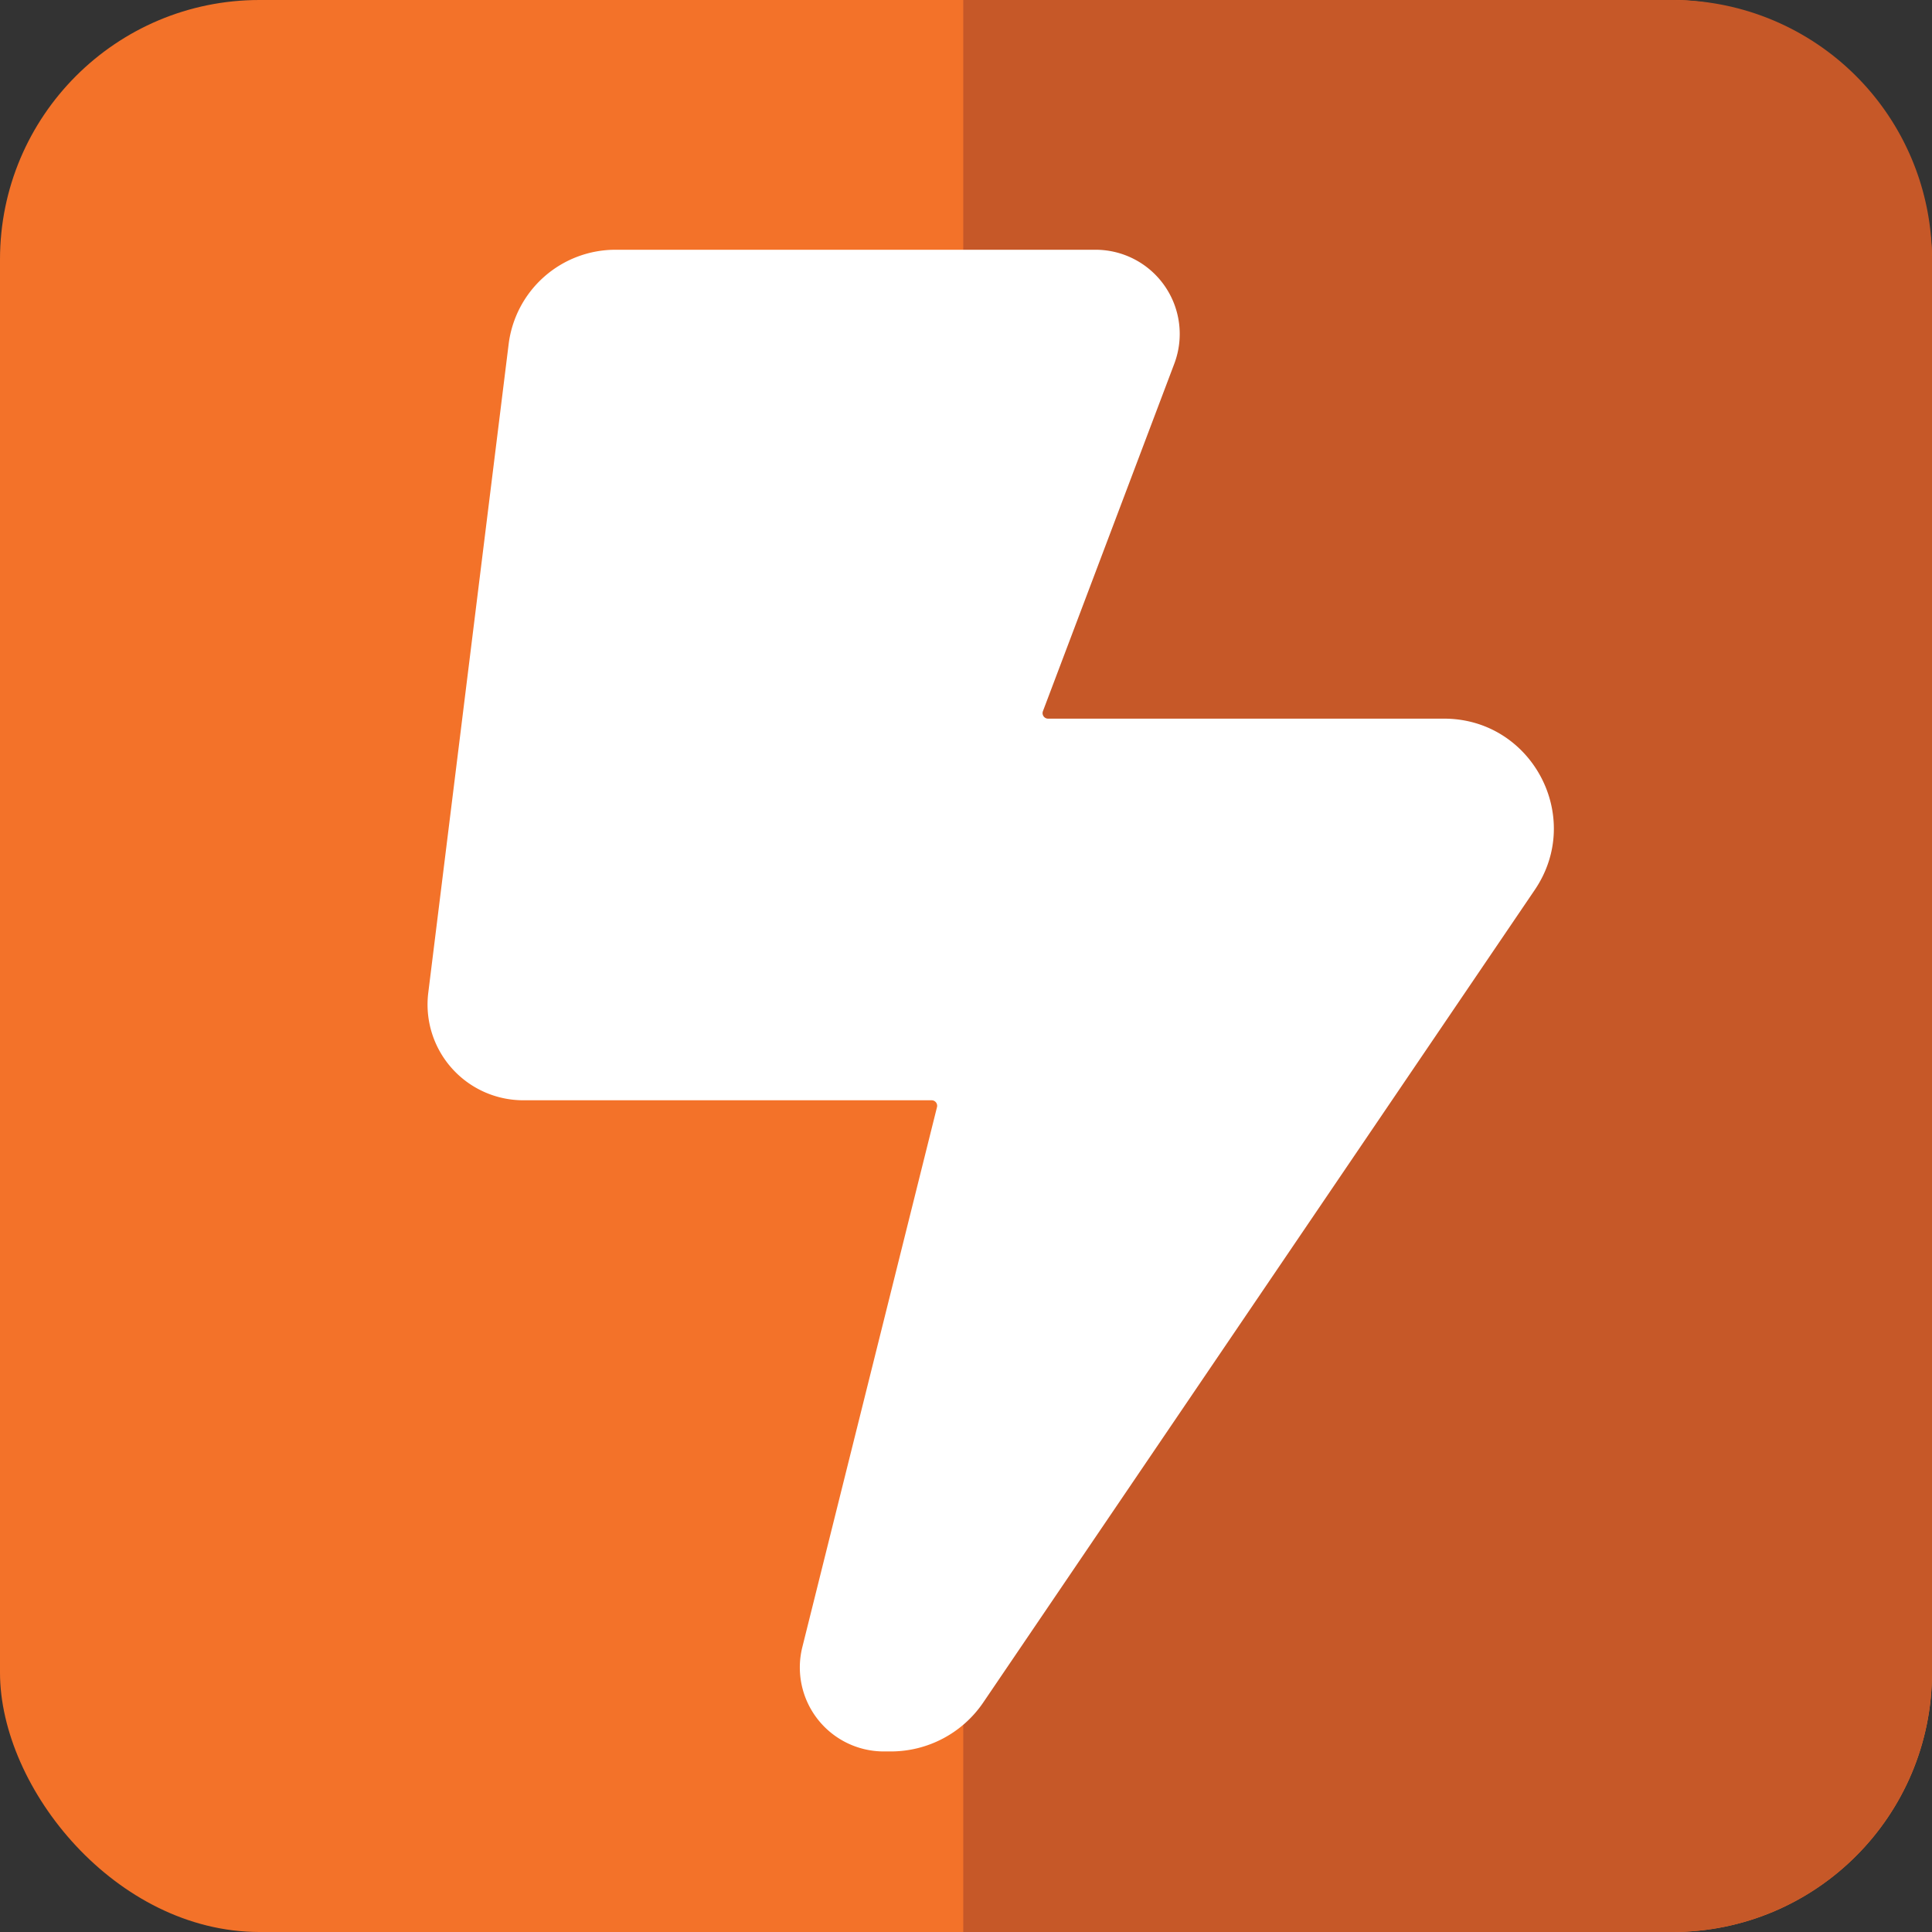 <?xml version="1.0" encoding="utf-8"?><svg xmlns="http://www.w3.org/2000/svg" viewBox="0 0 700 700"><rect x="0" y="0" width="700" height="700" fill="#333333" stroke="none"/><defs><style>.a{fill:#f37229;}.b{fill:#c65828;}.c{fill:#fff;}</style></defs><rect class="a" width="700" height="700" rx="94"/><path class="b" d="M606,0H349V700H606a94,94,0,0,0,94-94V94A94,94,0,0,0,606,0Z"/><path class="c" d="M184.29,124.7l-29.12,235a34.69,34.69,0,0,0,34.42,38.95h148a2,2,0,0,1,1.91,2.44l-48.8,195.69a30.43,30.43,0,0,0,29.53,37.8h2.52a40.5,40.5,0,0,0,33.51-17.75L556.07,322.43c17.91-26.38-1-62.05-32.88-62.05H379.7a2,2,0,0,1-1.84-2.67l47.61-125.93a30.51,30.51,0,0,0-28.53-41.29H223A39,39,0,0,0,184.29,124.7Z"/></svg>
